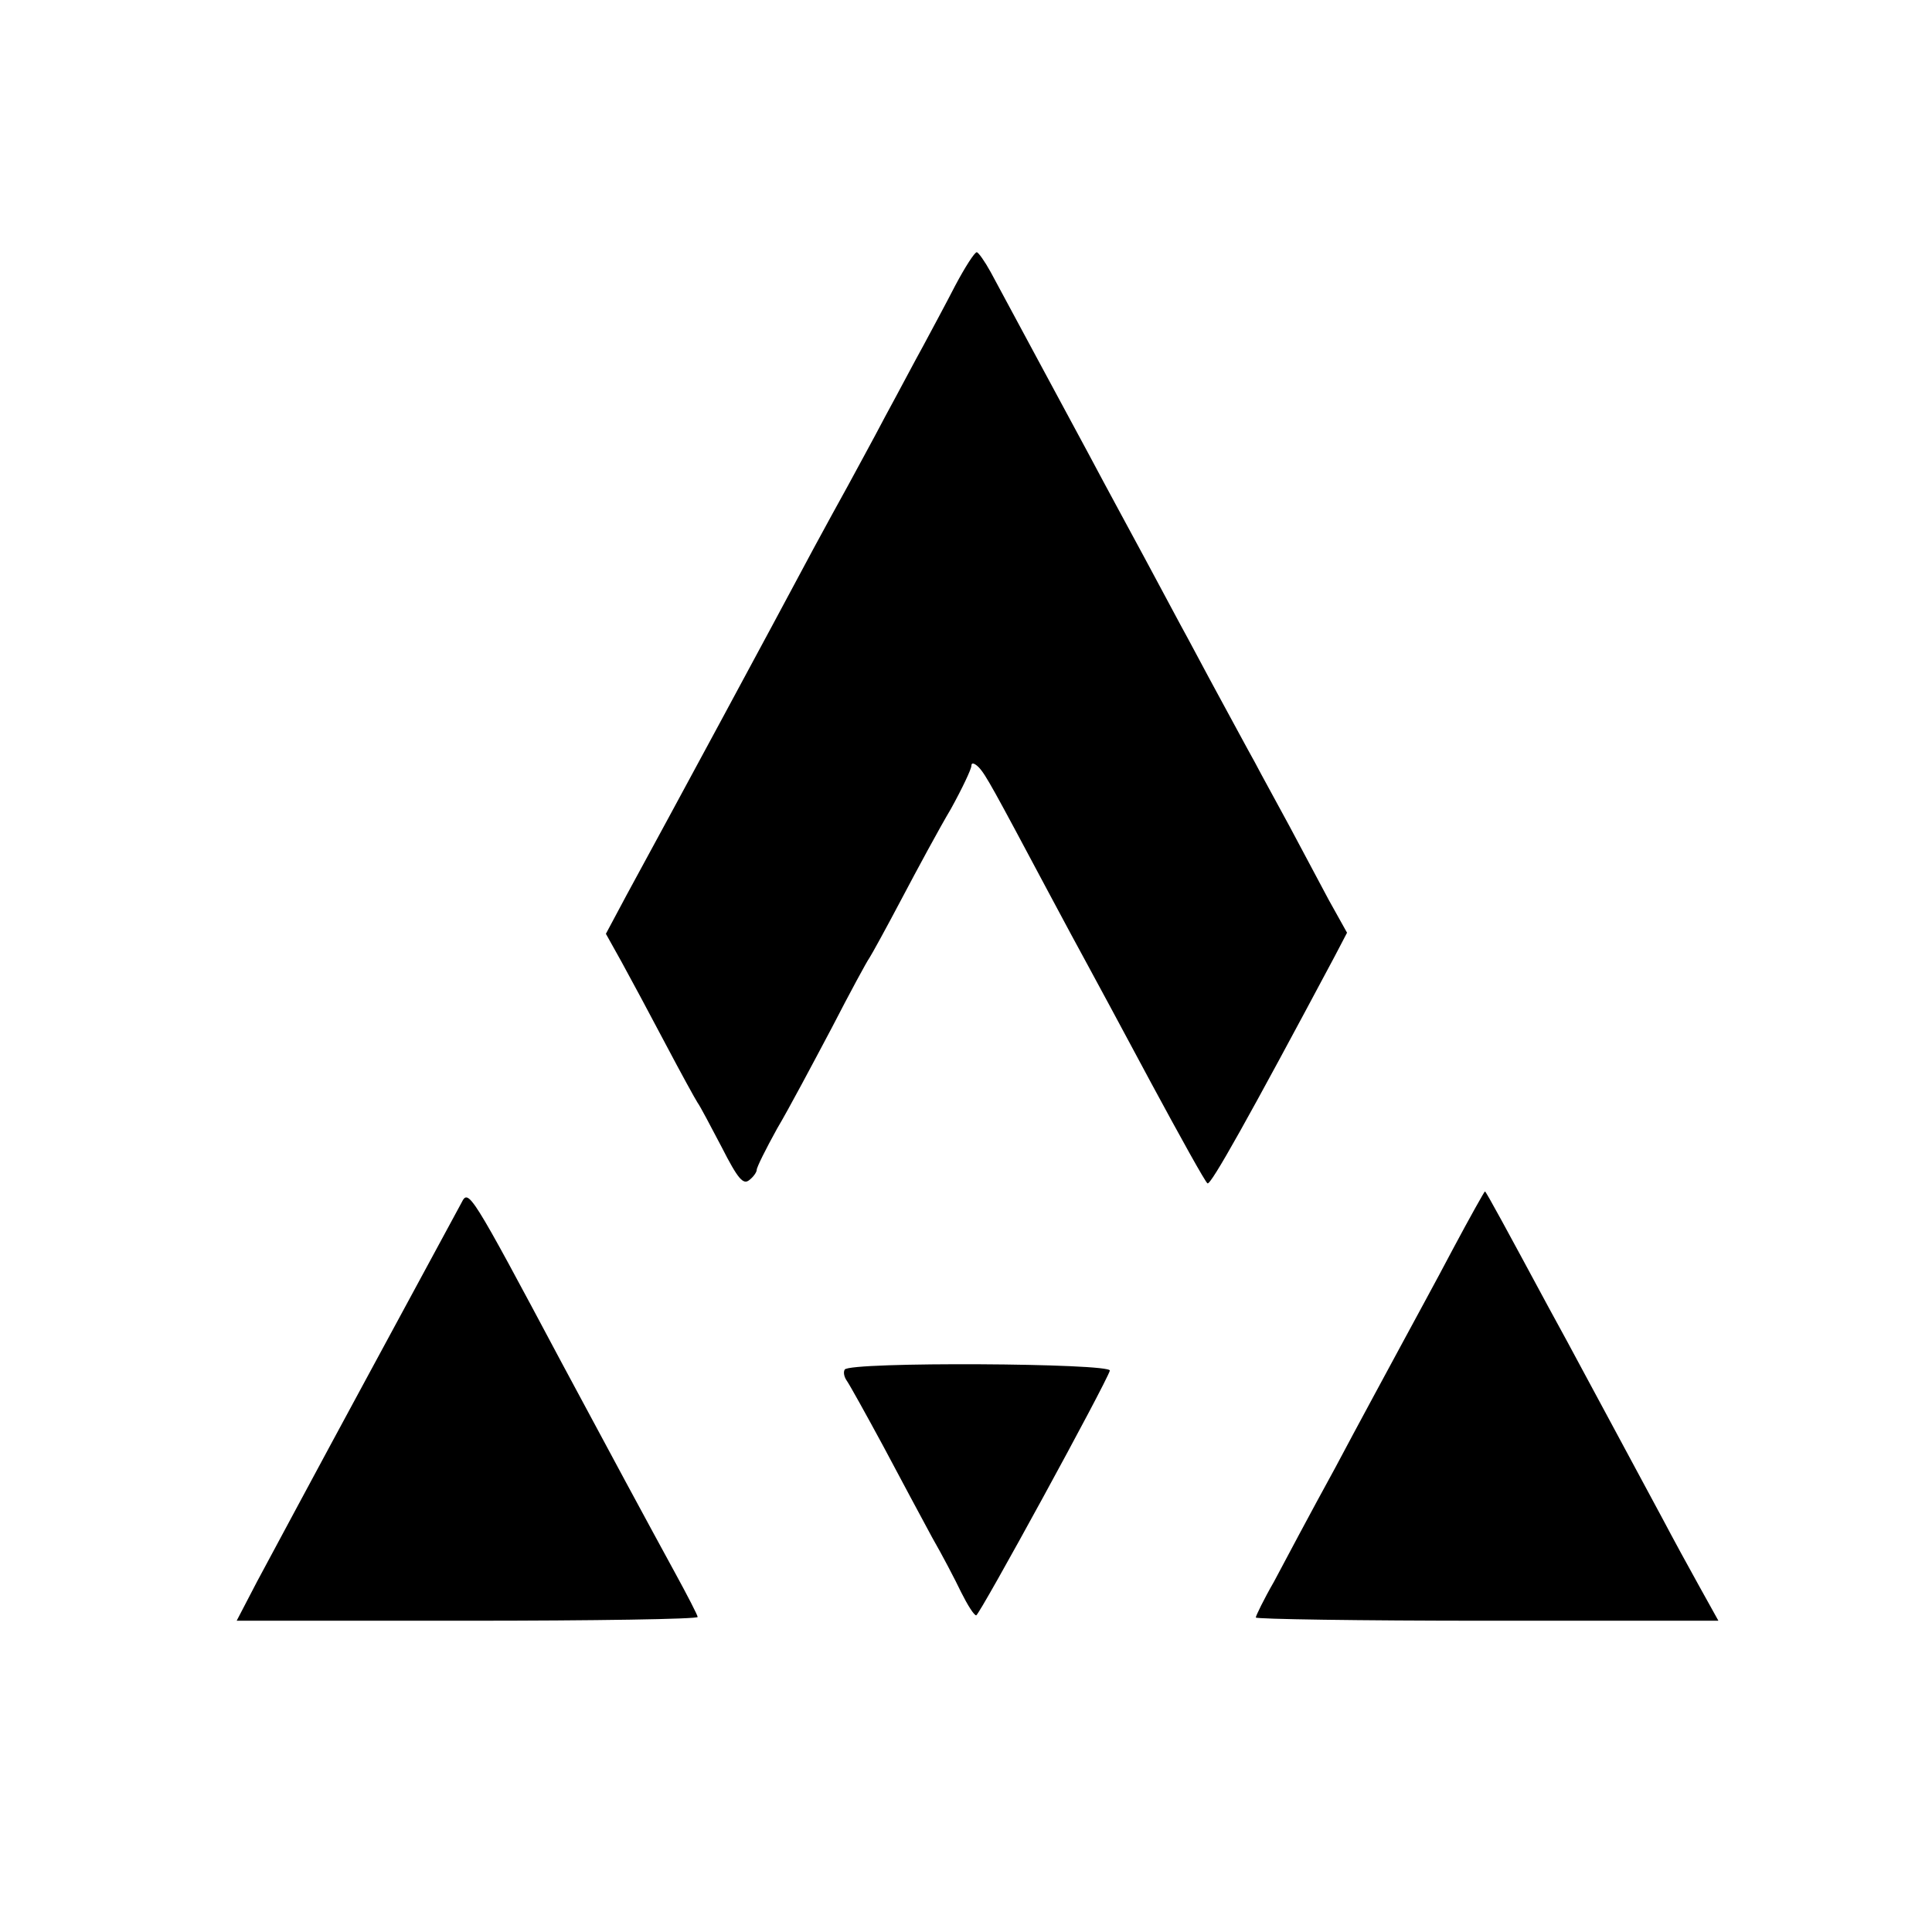 <?xml version="1.0" standalone="no"?>
<!DOCTYPE svg PUBLIC "-//W3C//DTD SVG 20010904//EN"
 "http://www.w3.org/TR/2001/REC-SVG-20010904/DTD/svg10.dtd">
<svg version="1.0" xmlns="http://www.w3.org/2000/svg"
 width="360pt" height="360pt" viewBox="0 0 360 360"
 preserveAspectRatio="xMidYMid meet">
<g transform="translate(0,360) scale(0.1,-0.1)"
fill="#000000" stroke="none">
<path d="M1780 3068 c-18 -35 -45 -85 -60 -113 -15 -27 -46 -86 -70 -130 -23
-44 -55 -102 -70 -130 -15 -27 -44 -80 -64 -117 -80 -150 -263 -489 -348 -645
l-39 -73 29 -52 c16 -29 53 -98 82 -153 29 -55 56 -104 60 -110 4 -5 24 -43
45 -83 30 -59 40 -70 51 -61 8 6 14 15 14 19 0 5 17 39 38 77 22 37 67 122
102 188 34 66 66 125 70 130 4 6 31 55 60 110 29 55 70 131 92 168 21 38 38
74 38 80 0 7 6 5 14 -3 13 -14 26 -38 131 -235 26 -49 58 -108 70 -130 12 -22
66 -122 120 -223 54 -100 101 -185 105 -187 6 -4 76 121 237 423 l23 44 -34
61 c-18 34 -51 96 -73 137 -22 41 -52 95 -65 120 -14 25 -44 81 -68 125 -24
44 -55 103 -70 130 -15 28 -45 84 -67 125 -22 41 -70 129 -105 195 -59 109
-128 238 -182 338 -11 20 -23 37 -26 37 -4 0 -22 -28 -40 -62z"/>
<path d="M860 1359 c-7 -13 -87 -161 -178 -329 -91 -168 -182 -338 -203 -377
l-38 -73 429 0 c237 0 430 3 430 7 0 3 -19 40 -42 82 -47 86 -128 236 -211
391 -171 321 -174 325 -187 299z"/>
<path d="M2707 1272 c-31 -59 -76 -141 -98 -182 -22 -41 -77 -142 -121 -225
-45 -82 -96 -178 -114 -212 -19 -33 -34 -64 -34 -67 0 -3 194 -6 431 -6 l431
0 -35 63 c-19 34 -50 91 -69 127 -76 141 -122 227 -148 275 -15 28 -44 82 -65
120 -76 141 -116 215 -118 215 -1 0 -28 -48 -60 -108z"/>
<path d="M1574 1048 c-3 -5 -1 -14 4 -21 5 -7 35 -61 68 -122 32 -60 73 -137
91 -170 19 -33 43 -79 54 -102 12 -24 24 -43 28 -43 6 0 243 434 249 456 4 14
-485 17 -494 2z"/>
</g>
</svg>
